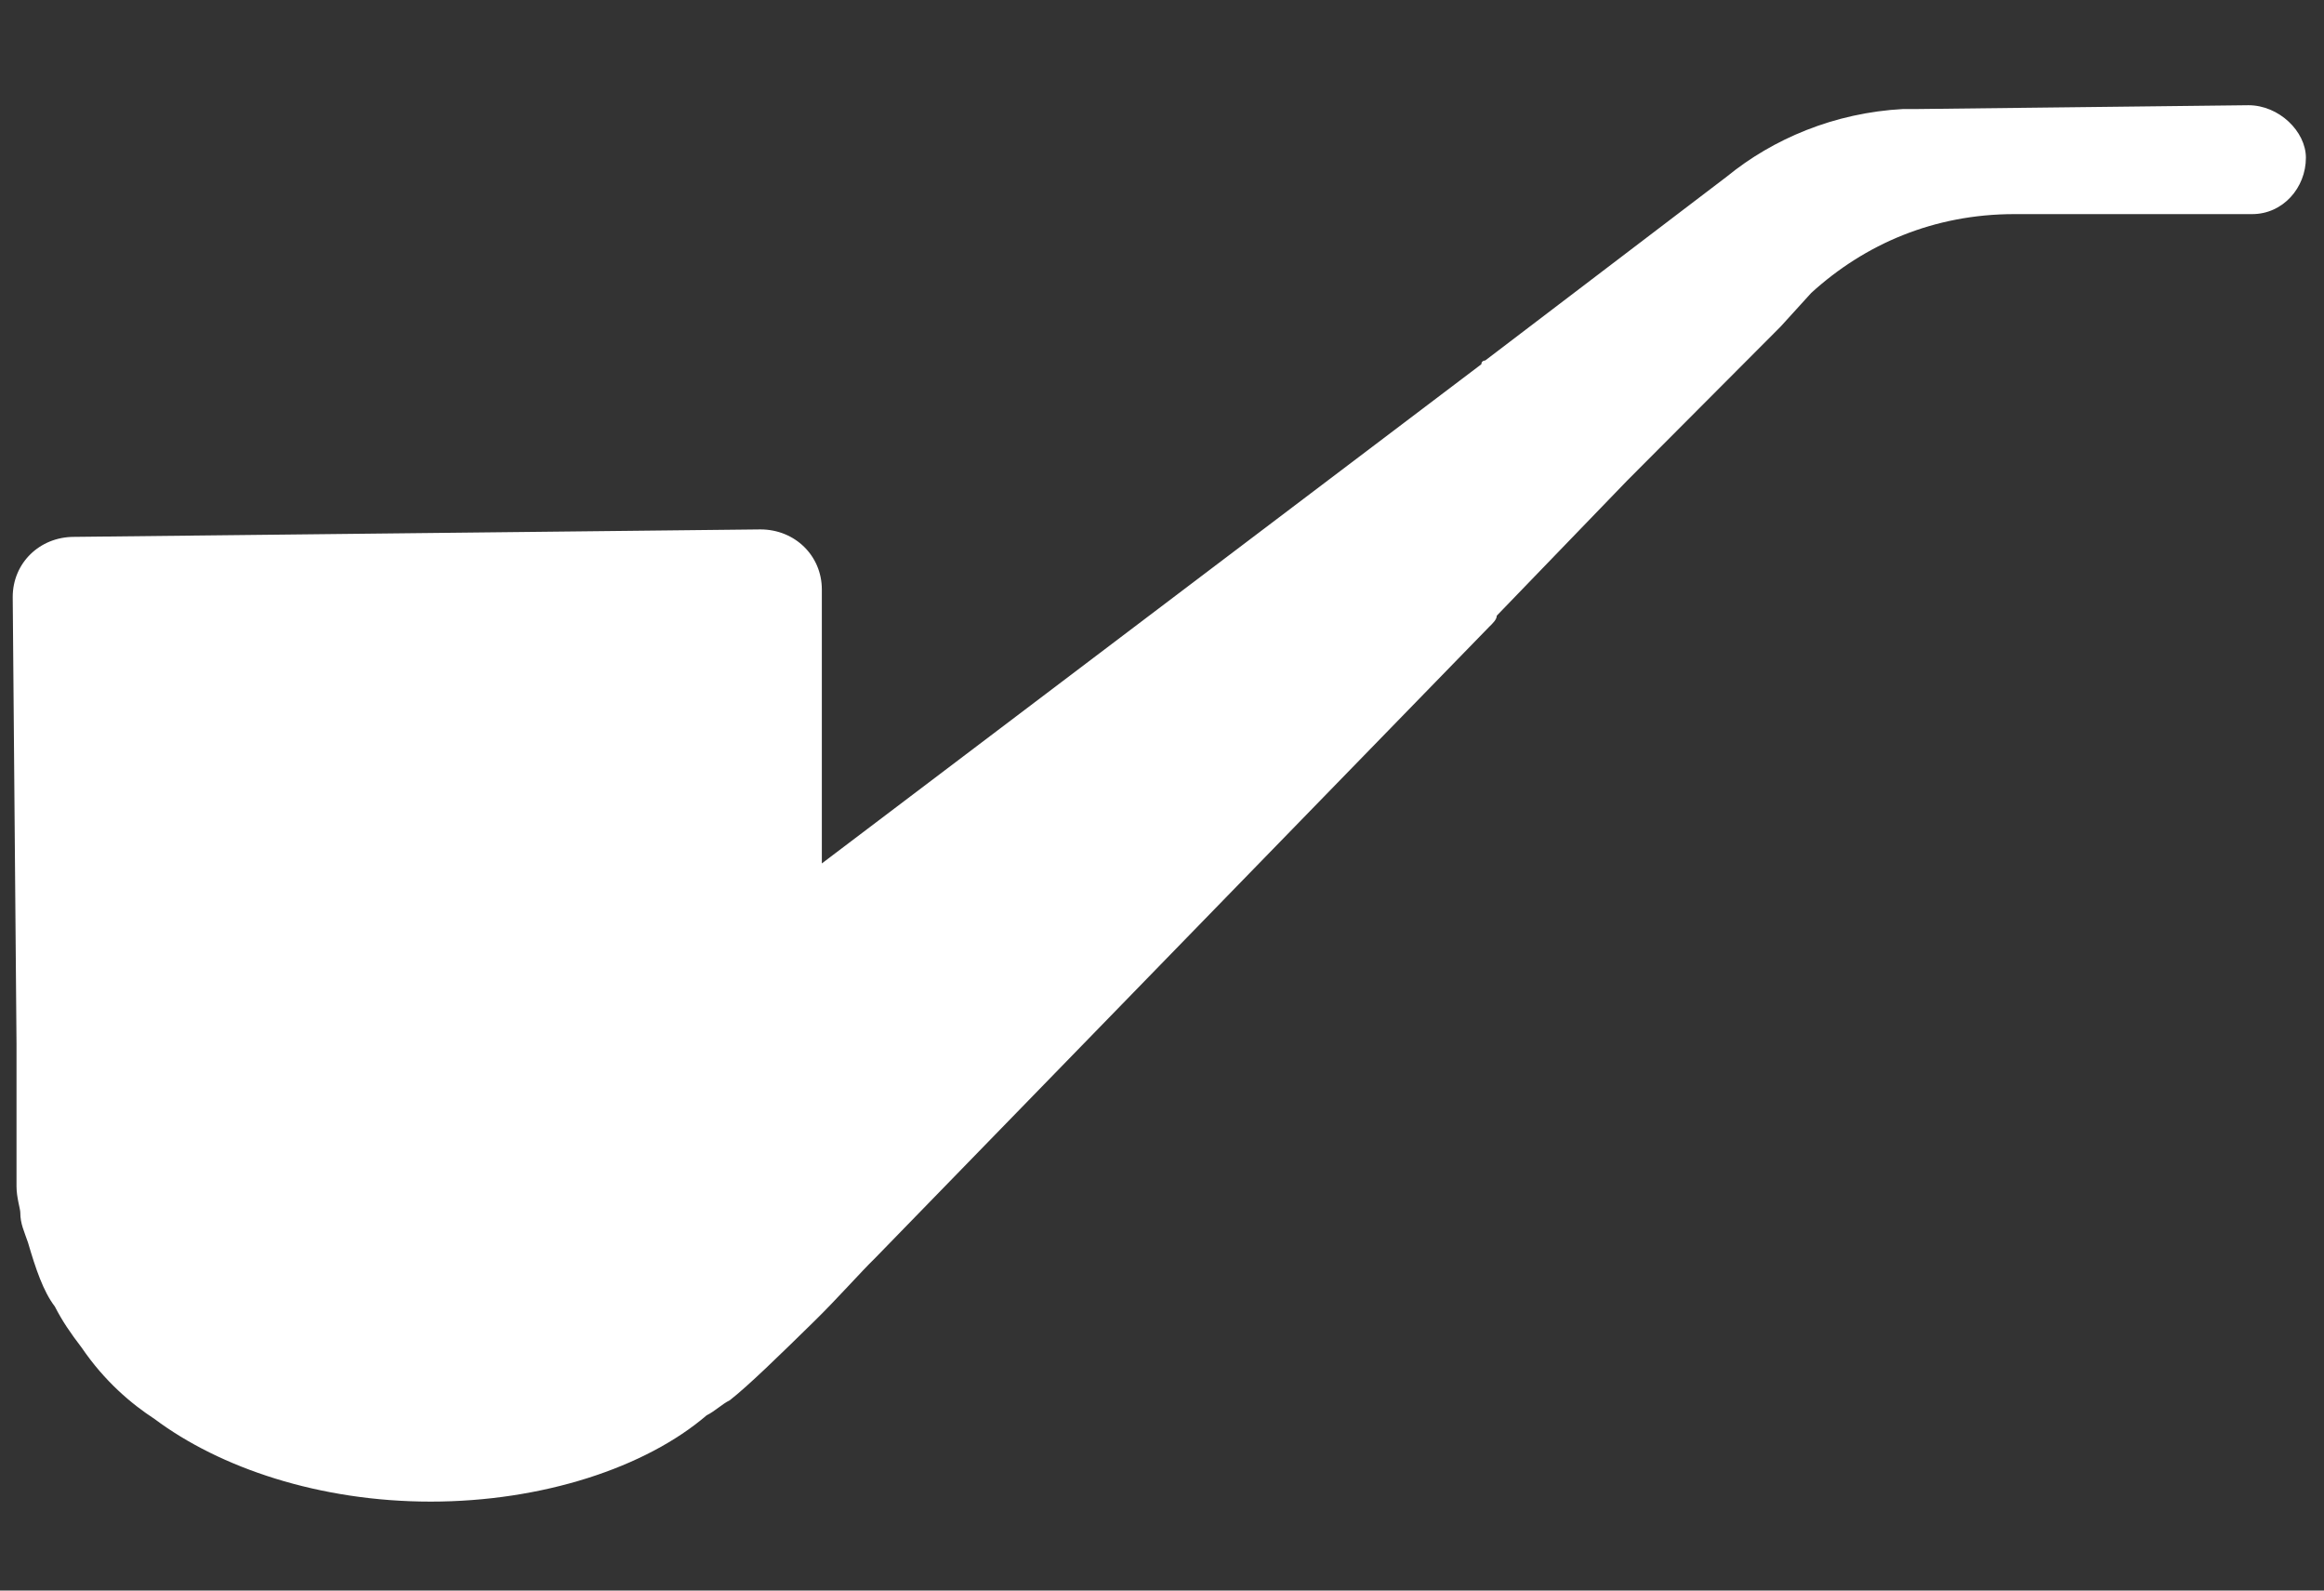<svg width='19' height='13' viewBox='0 0 19 13' fill='none' xmlns='http://www.w3.org/2000/svg'><rect x="0" y="0" width="19" height="13" fill="#333333" stroke="none"/><path d='M18.382 0.86L15.685 0.891H15.56C14.996 0.921 14.494 1.136 14.118 1.443L12.143 2.946C12.143 2.946 12.111 2.946 12.111 2.977L6.719 7.057V4.818C6.719 4.542 6.499 4.327 6.217 4.327L0.605 4.388C0.323 4.388 0.104 4.603 0.104 4.879L0.135 8.53V8.99V9.297V9.358C0.135 9.42 0.135 9.481 0.135 9.573C0.135 9.604 0.135 9.604 0.135 9.635C0.135 9.665 0.135 9.665 0.135 9.696C0.135 9.788 0.166 9.88 0.166 9.911C0.166 10.003 0.198 10.064 0.229 10.156C0.292 10.371 0.354 10.555 0.448 10.678C0.511 10.8 0.574 10.892 0.668 11.015C0.856 11.291 1.075 11.475 1.264 11.598C1.797 11.997 2.612 12.273 3.521 12.273C4.43 12.273 5.277 11.997 5.778 11.567C5.841 11.537 5.904 11.475 5.966 11.445C6.123 11.322 6.374 11.076 6.656 10.8C6.844 10.616 7.032 10.402 7.158 10.279L12.174 5.124C12.205 5.094 12.237 5.063 12.237 5.032L13.303 3.928L14.557 2.67L14.808 2.394C15.246 1.995 15.811 1.75 16.469 1.75H17.629H18.413C18.664 1.75 18.852 1.535 18.852 1.289C18.852 1.075 18.633 0.86 18.382 0.86Z' fill='white'/></svg>